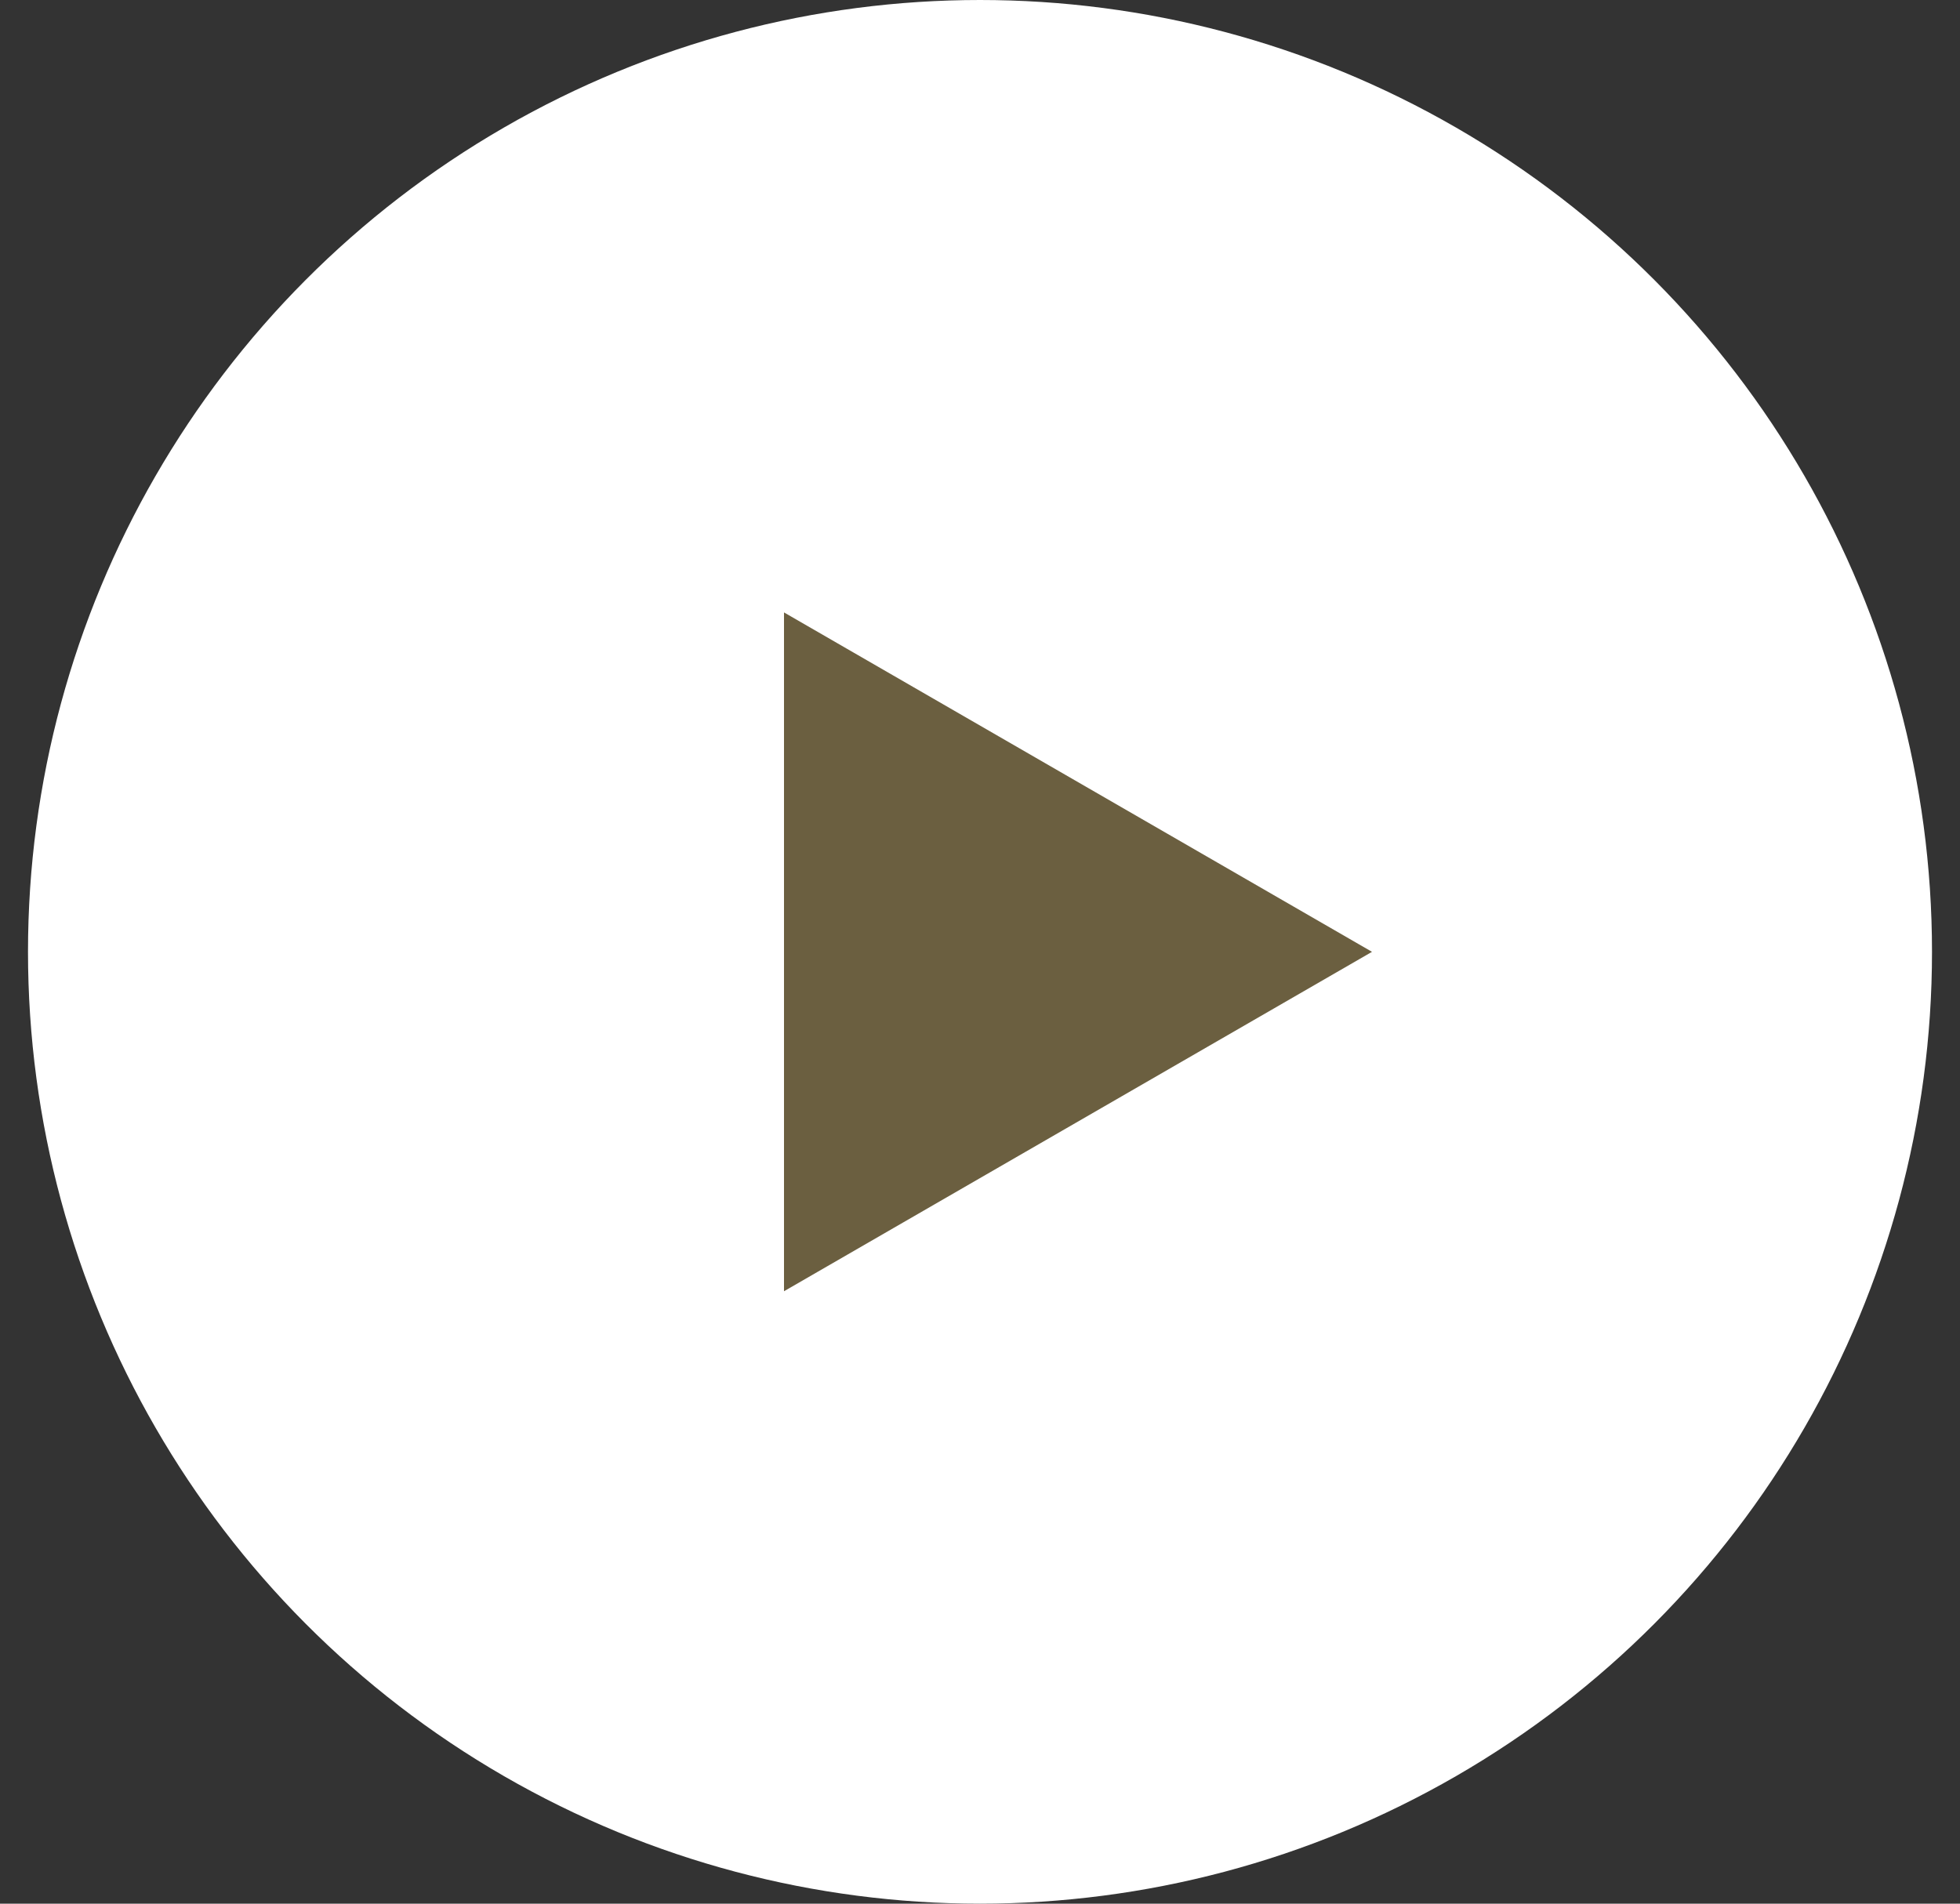 <svg width="35" height="34" viewBox="0 0 35 34" fill="none" xmlns="http://www.w3.org/2000/svg">
<rect x="0" y="0" width="35" height="34" fill="#333333" stroke="none"/>
<circle cx="17.5" cy="17" r="17" fill="white"/>
<path d="M24.5 17L14 23.062L14 10.938L24.5 17Z" fill="#6B5F40"/>
</svg>
